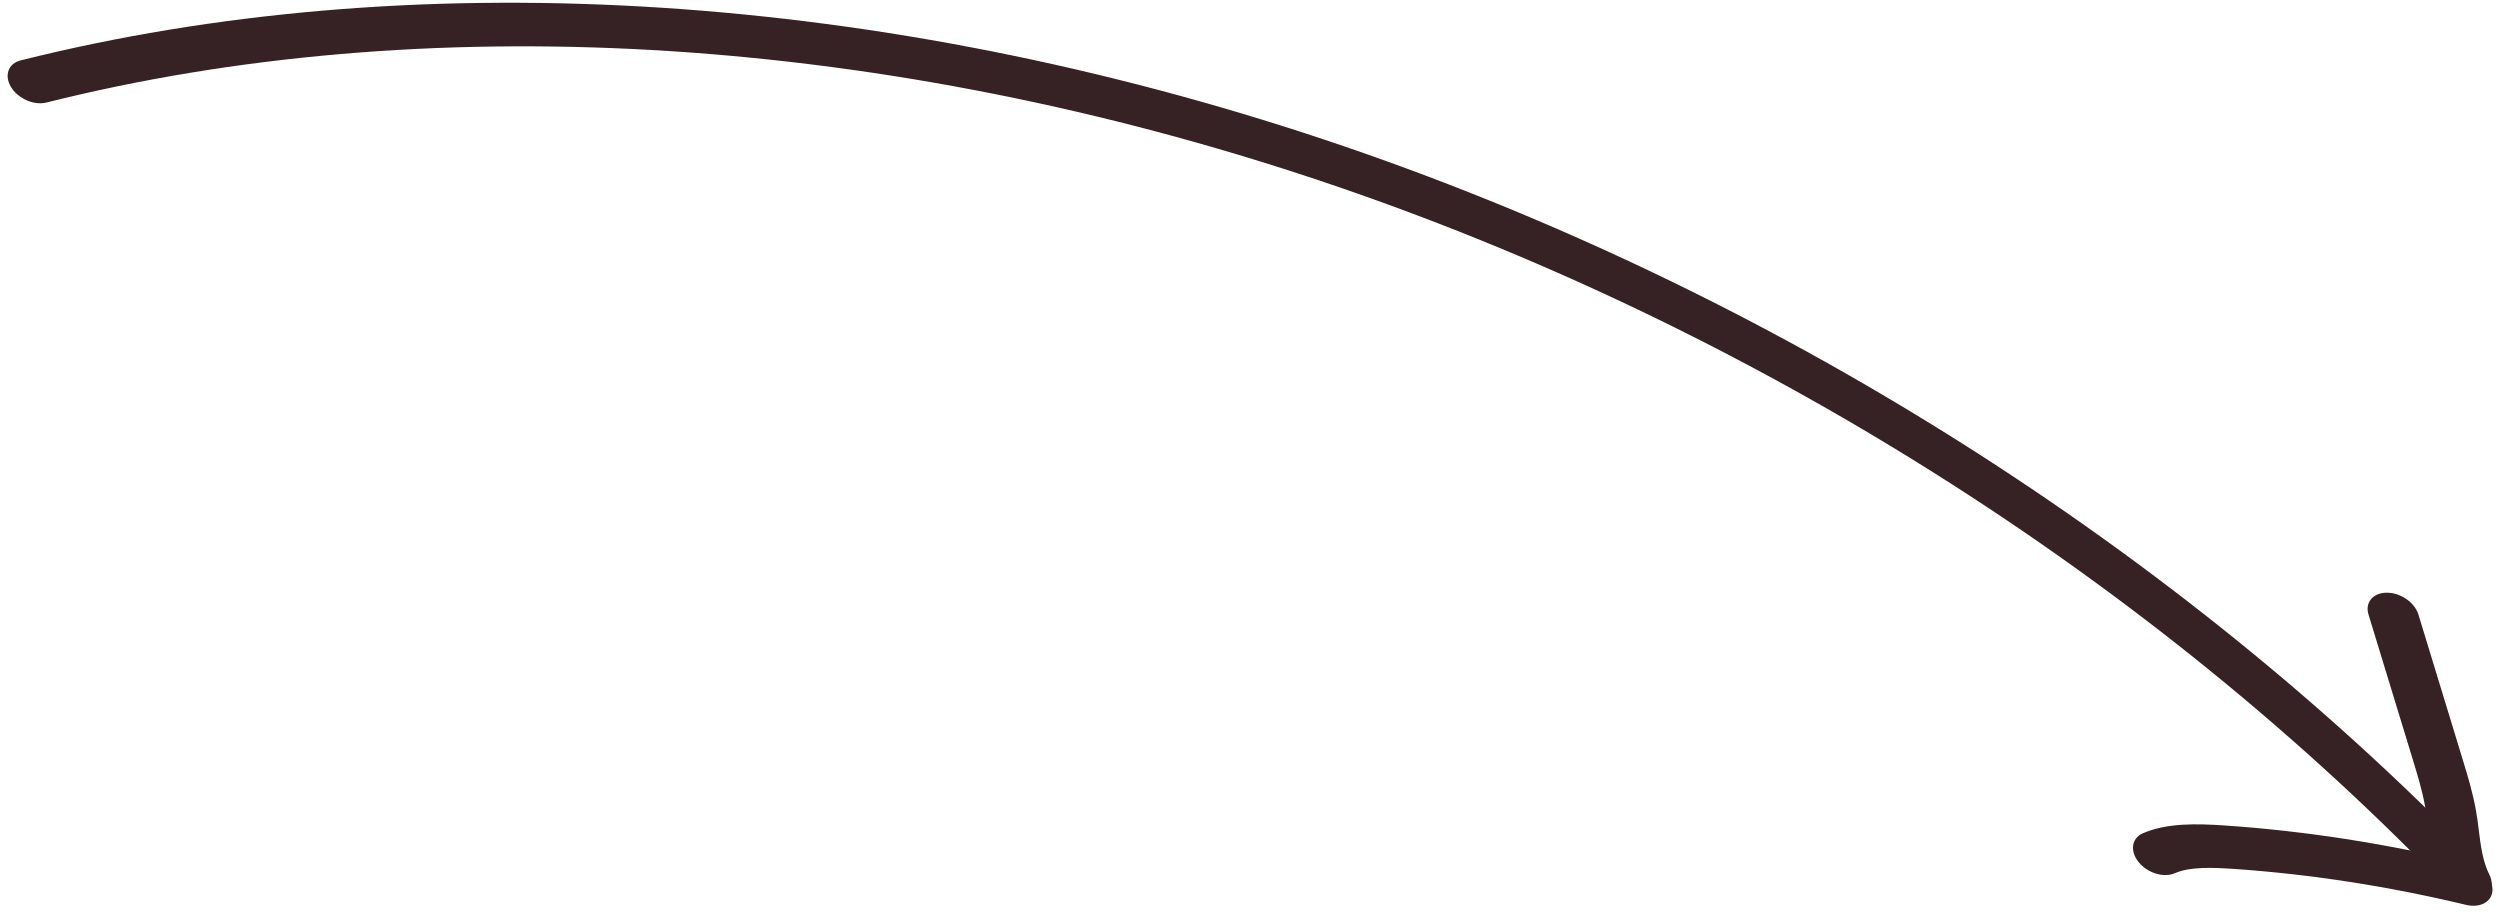 <?xml version="1.0" encoding="UTF-8"?> <svg xmlns="http://www.w3.org/2000/svg" width="221" height="81" viewBox="0 0 221 81" fill="none"> <path d="M2.12 8.751C1.653 8.5 1.245 8.14 0.977 7.696C0.353 6.67 0.73 5.613 1.821 5.34C35.982 -3.224 76.278 -0.939 115.308 11.762C154.337 24.463 191.18 47.305 219.044 76.054C219.932 76.972 219.938 78.155 219.05 78.687C218.162 79.219 216.714 78.91 215.826 77.992C188.669 49.963 152.754 27.71 114.718 15.324C76.679 2.946 37.393 0.715 4.099 9.066C3.47 9.217 2.746 9.088 2.131 8.756L2.12 8.751Z" fill="#362224"></path> <path d="M217.16 79.2C216.629 78.914 216.178 78.481 215.919 77.972C215.016 76.166 214.798 74.46 214.588 72.817C214.523 72.302 214.462 71.779 214.371 71.261C214.135 69.894 213.685 68.442 213.261 67.044L209.376 54.326C209.047 53.259 209.77 52.399 210.99 52.395C212.21 52.391 213.457 53.252 213.786 54.319L217.67 67.037C218.131 68.545 218.614 70.114 218.883 71.699C218.985 72.273 219.061 72.844 219.126 73.409C219.305 74.805 219.467 76.132 220.059 77.32C220.587 78.374 220.082 79.362 218.932 79.543C218.347 79.638 217.701 79.491 217.149 79.194L217.16 79.2Z" fill="#362224"></path> <path d="M190.002 76.985C189.641 76.791 189.314 76.535 189.06 76.218C188.271 75.244 188.429 74.109 189.403 73.673C191.571 72.72 194.271 72.814 196.623 72.969C203.699 73.447 210.935 74.571 218.12 76.297C219.378 76.604 220.366 77.665 220.335 78.689C220.305 79.712 219.252 80.295 217.994 79.989C211.123 78.341 204.213 77.273 197.443 76.81C195.555 76.683 193.597 76.61 192.259 77.189C191.595 77.482 190.734 77.379 189.991 76.979L190.002 76.985Z" fill="#362224"></path> </svg> 